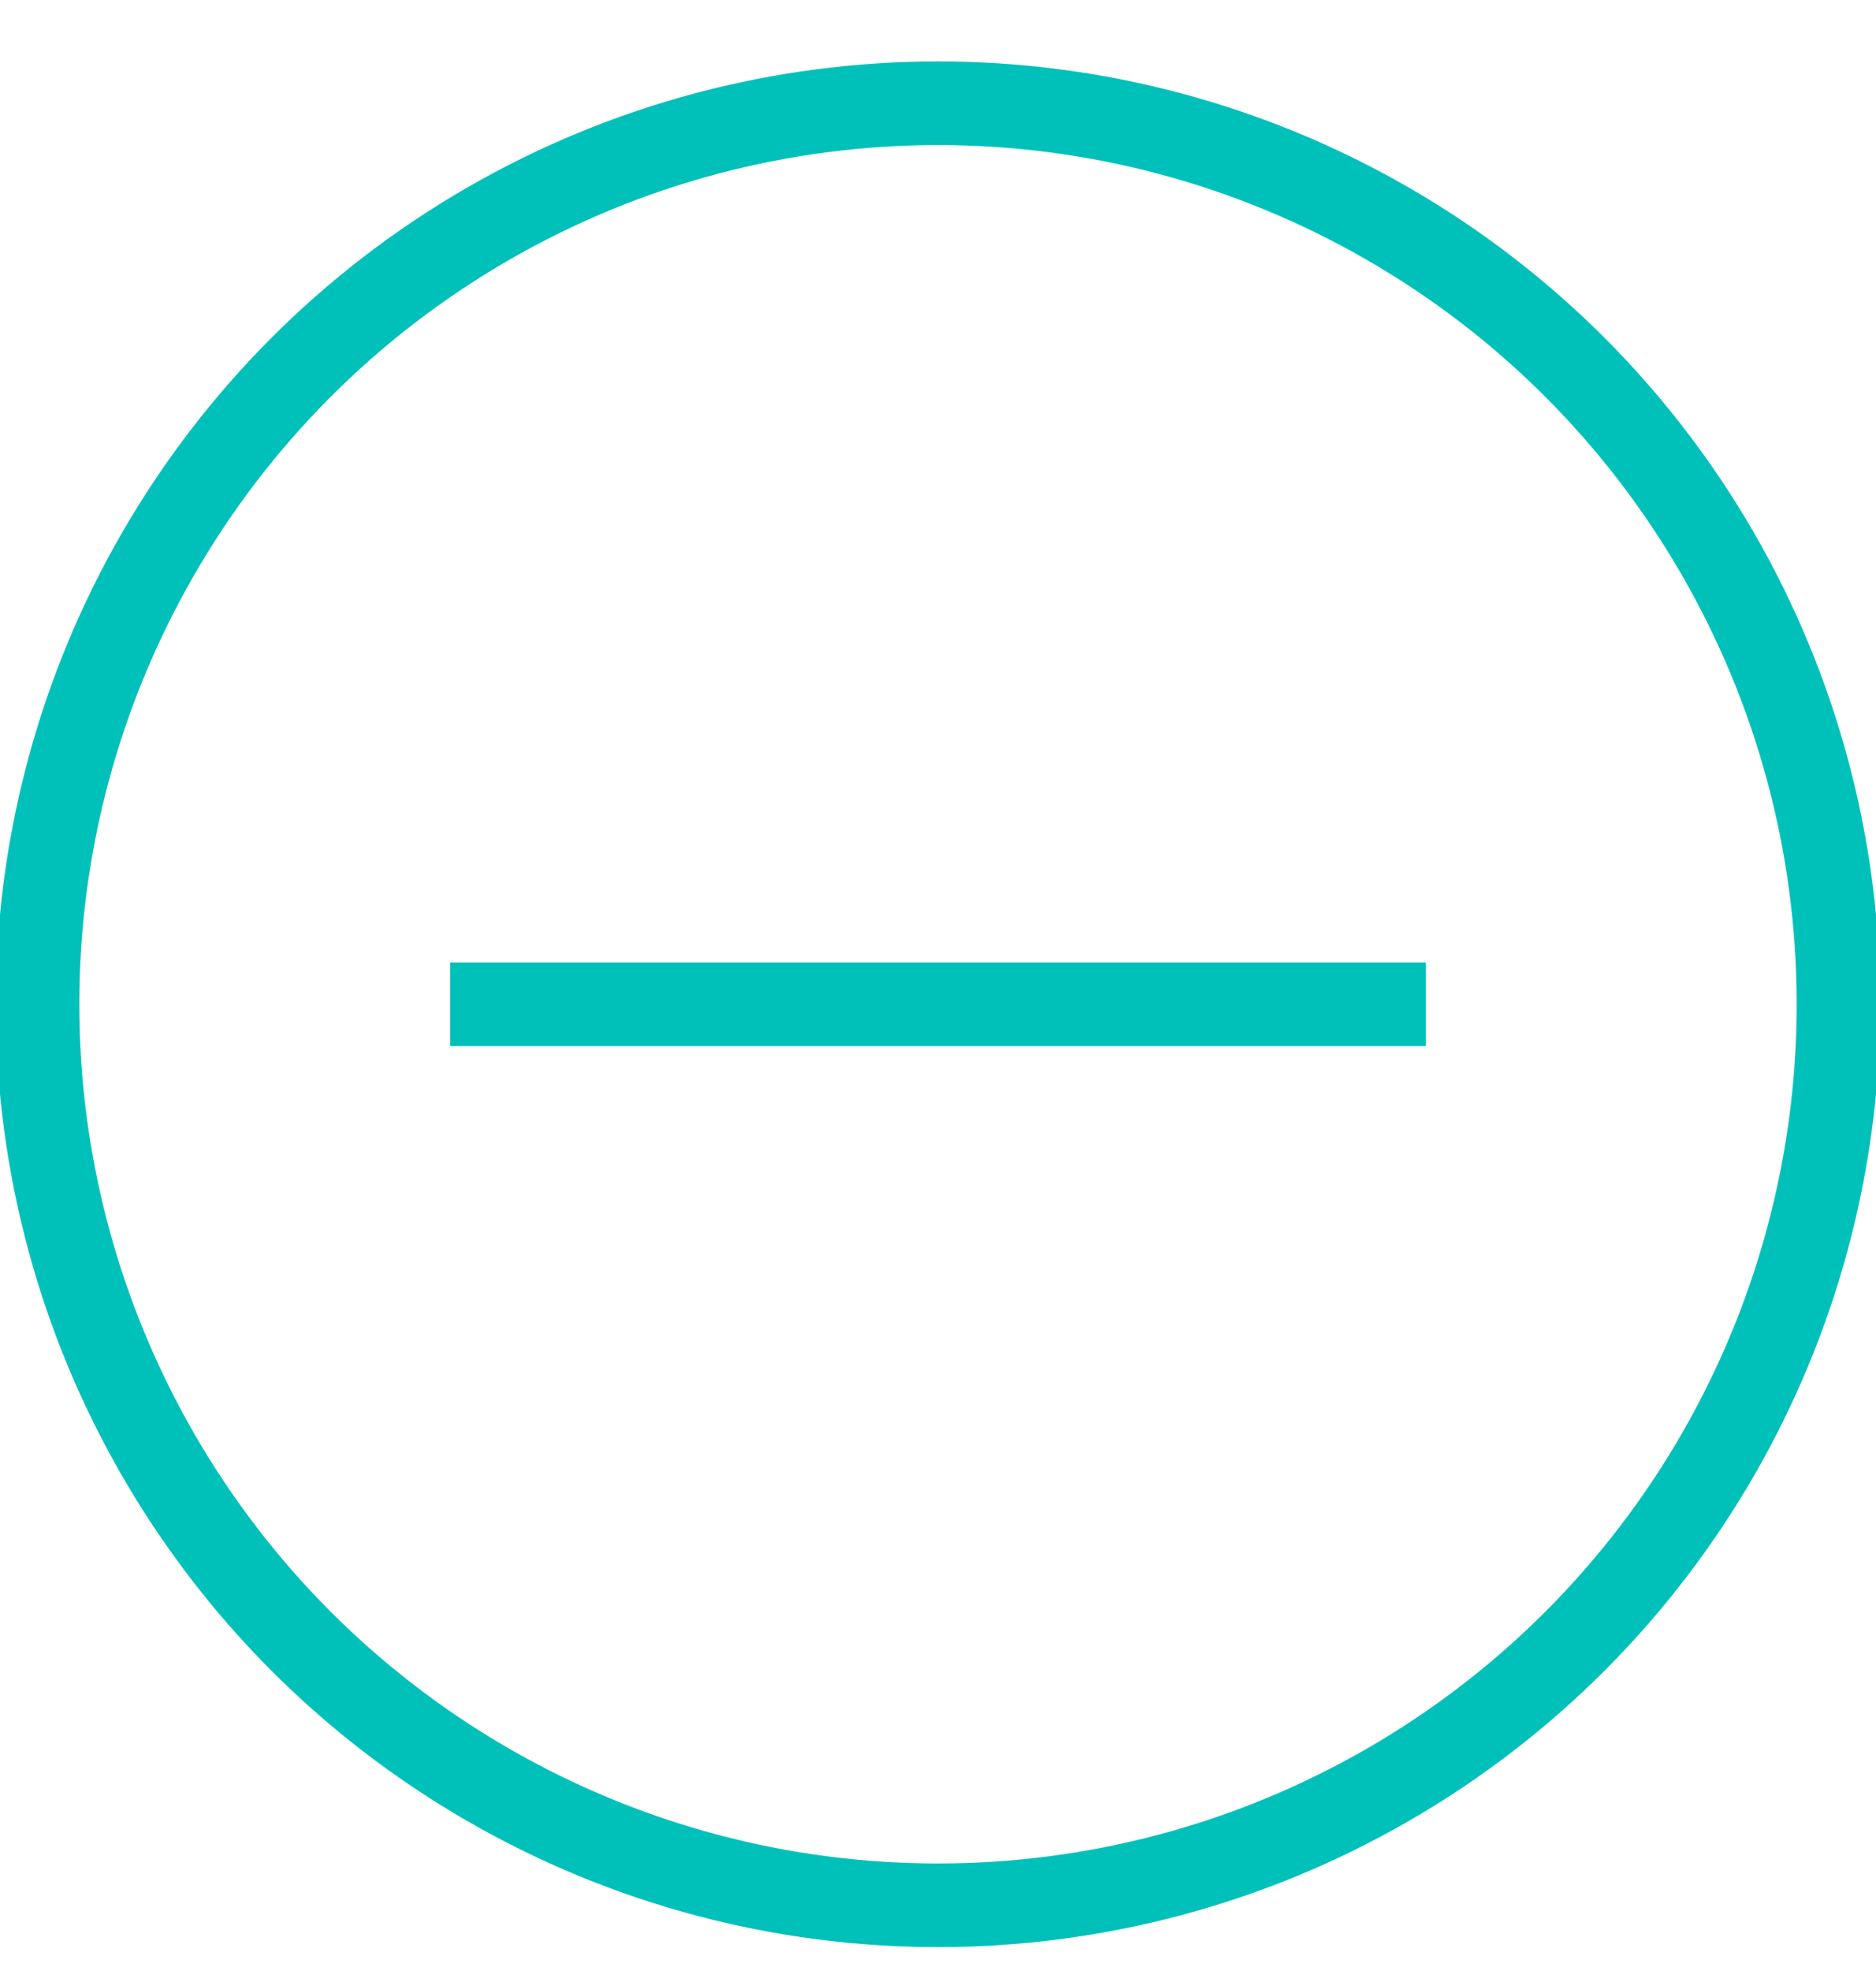 <?xml version="1.0" encoding="utf-8"?>
<!-- Generator: Adobe Illustrator 24.2.3, SVG Export Plug-In . SVG Version: 6.00 Build 0)  -->
<svg version="1.1" id="Capa_1" xmlns="http://www.w3.org/2000/svg" xmlns:xlink="http://www.w3.org/1999/xlink" x="0px" y="0px"
	 viewBox="0 0 20 21" style="enable-background:new 0 0 20 21;" xml:space="preserve">
<style type="text/css">
	.st0{fill:none;stroke:#00C1BA;stroke-width:0.891;}
</style>
<circle class="st0" cx="10" cy="10.7" r="9.6"/>
<line class="st0" x1="4.8" y1="10.7" x2="15.2" y2="10.7"/>
</svg>
